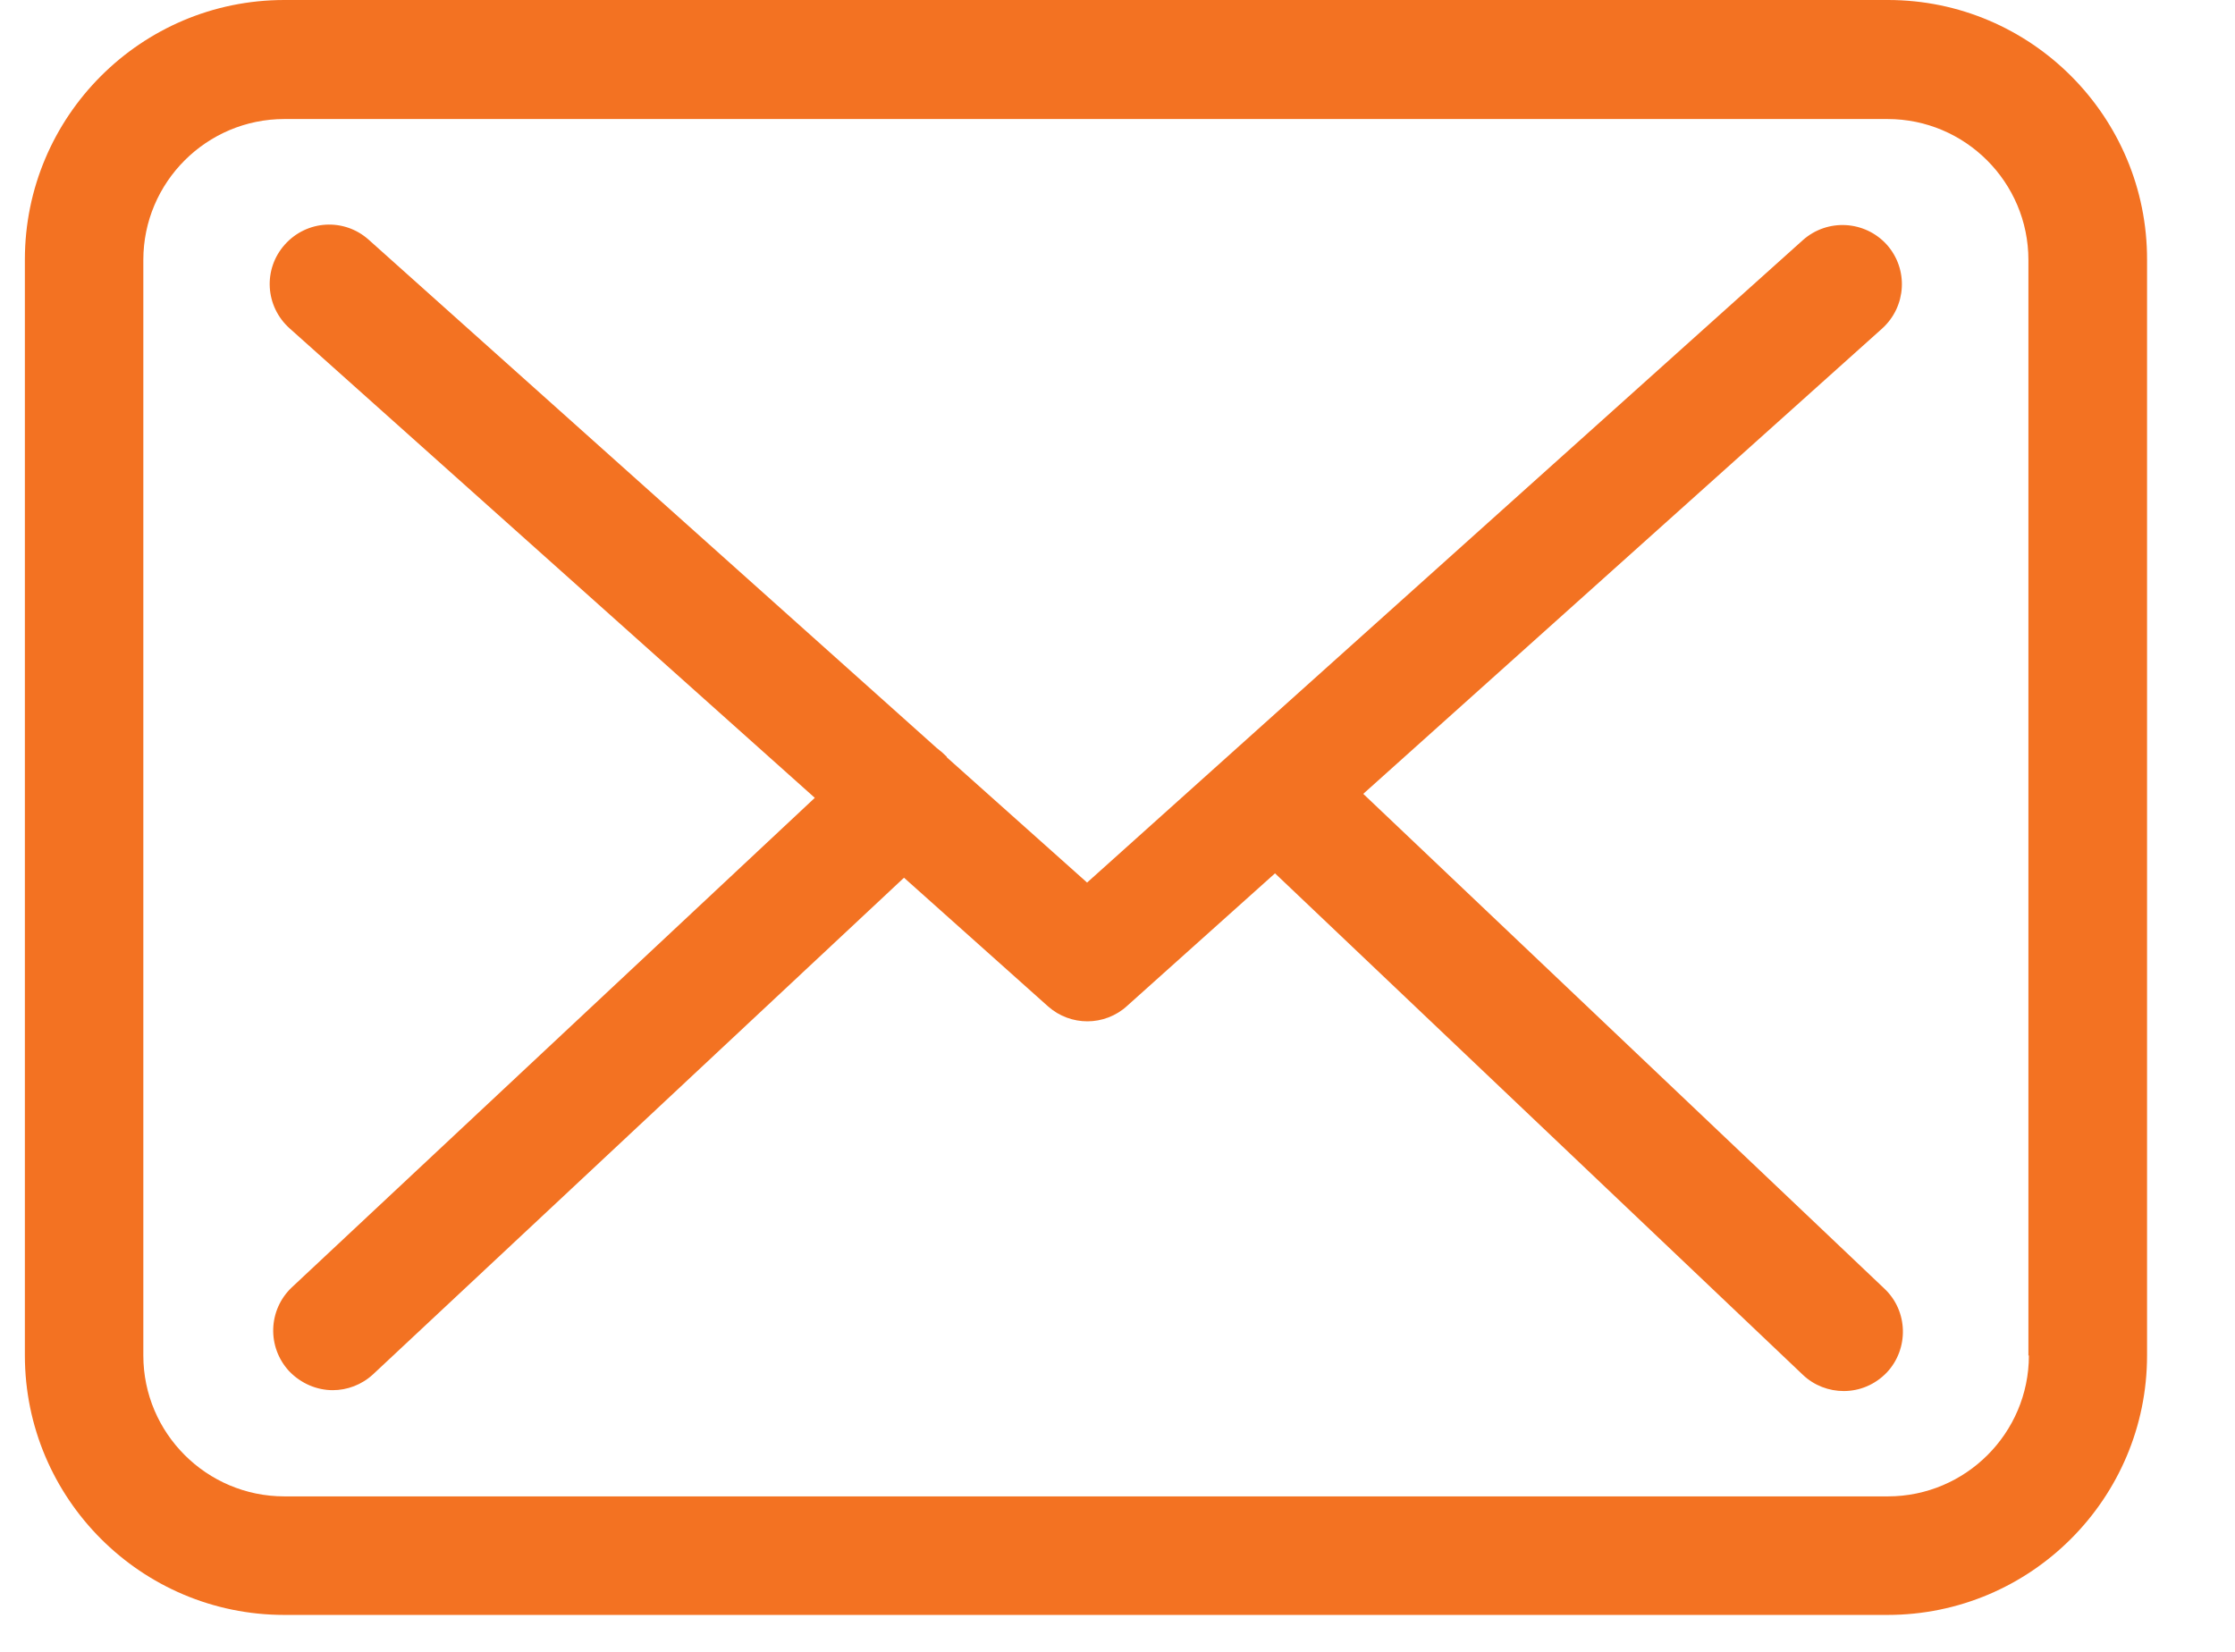 <svg width="23" height="17" viewBox="0 0 23 17" fill="none" xmlns="http://www.w3.org/2000/svg">
<path fill-rule="evenodd" clip-rule="evenodd" d="M2.926 0H19.429C20.902 0 22.099 1.202 22.095 2.675V13.949C22.095 15.422 20.898 16.62 19.424 16.62H2.926C1.453 16.62 0.256 15.422 0.256 13.949V2.671C0.256 1.197 1.453 0 2.926 0ZM19.428 15.4C20.228 15.4 20.879 14.749 20.879 13.95H20.874V2.675C20.874 1.876 20.224 1.225 19.424 1.225H2.926C2.126 1.225 1.475 1.876 1.475 2.675V13.95C1.475 14.749 2.126 15.4 2.926 15.4H19.428Z" fill="#F37222"/>
<path d="M14.029 8.17L19.37 3.38C19.619 3.154 19.642 2.77 19.416 2.517C19.19 2.269 18.806 2.246 18.552 2.472L11.187 9.083L9.75 7.8C9.745 7.795 9.741 7.791 9.741 7.786C9.709 7.754 9.678 7.727 9.642 7.7L3.794 2.467C3.541 2.241 3.157 2.264 2.931 2.517C2.705 2.77 2.728 3.154 2.981 3.38L8.385 8.211L3.003 13.249C2.759 13.48 2.746 13.864 2.976 14.112C3.098 14.239 3.261 14.307 3.424 14.307C3.573 14.307 3.722 14.252 3.839 14.144L9.303 9.033L10.785 10.357C10.902 10.461 11.047 10.511 11.191 10.511C11.336 10.511 11.485 10.457 11.598 10.353L13.121 8.988L18.552 14.148C18.67 14.261 18.824 14.316 18.973 14.316C19.136 14.316 19.294 14.252 19.416 14.126C19.646 13.882 19.637 13.493 19.393 13.263L14.029 8.17Z" fill="#F37222"/>
</svg>

